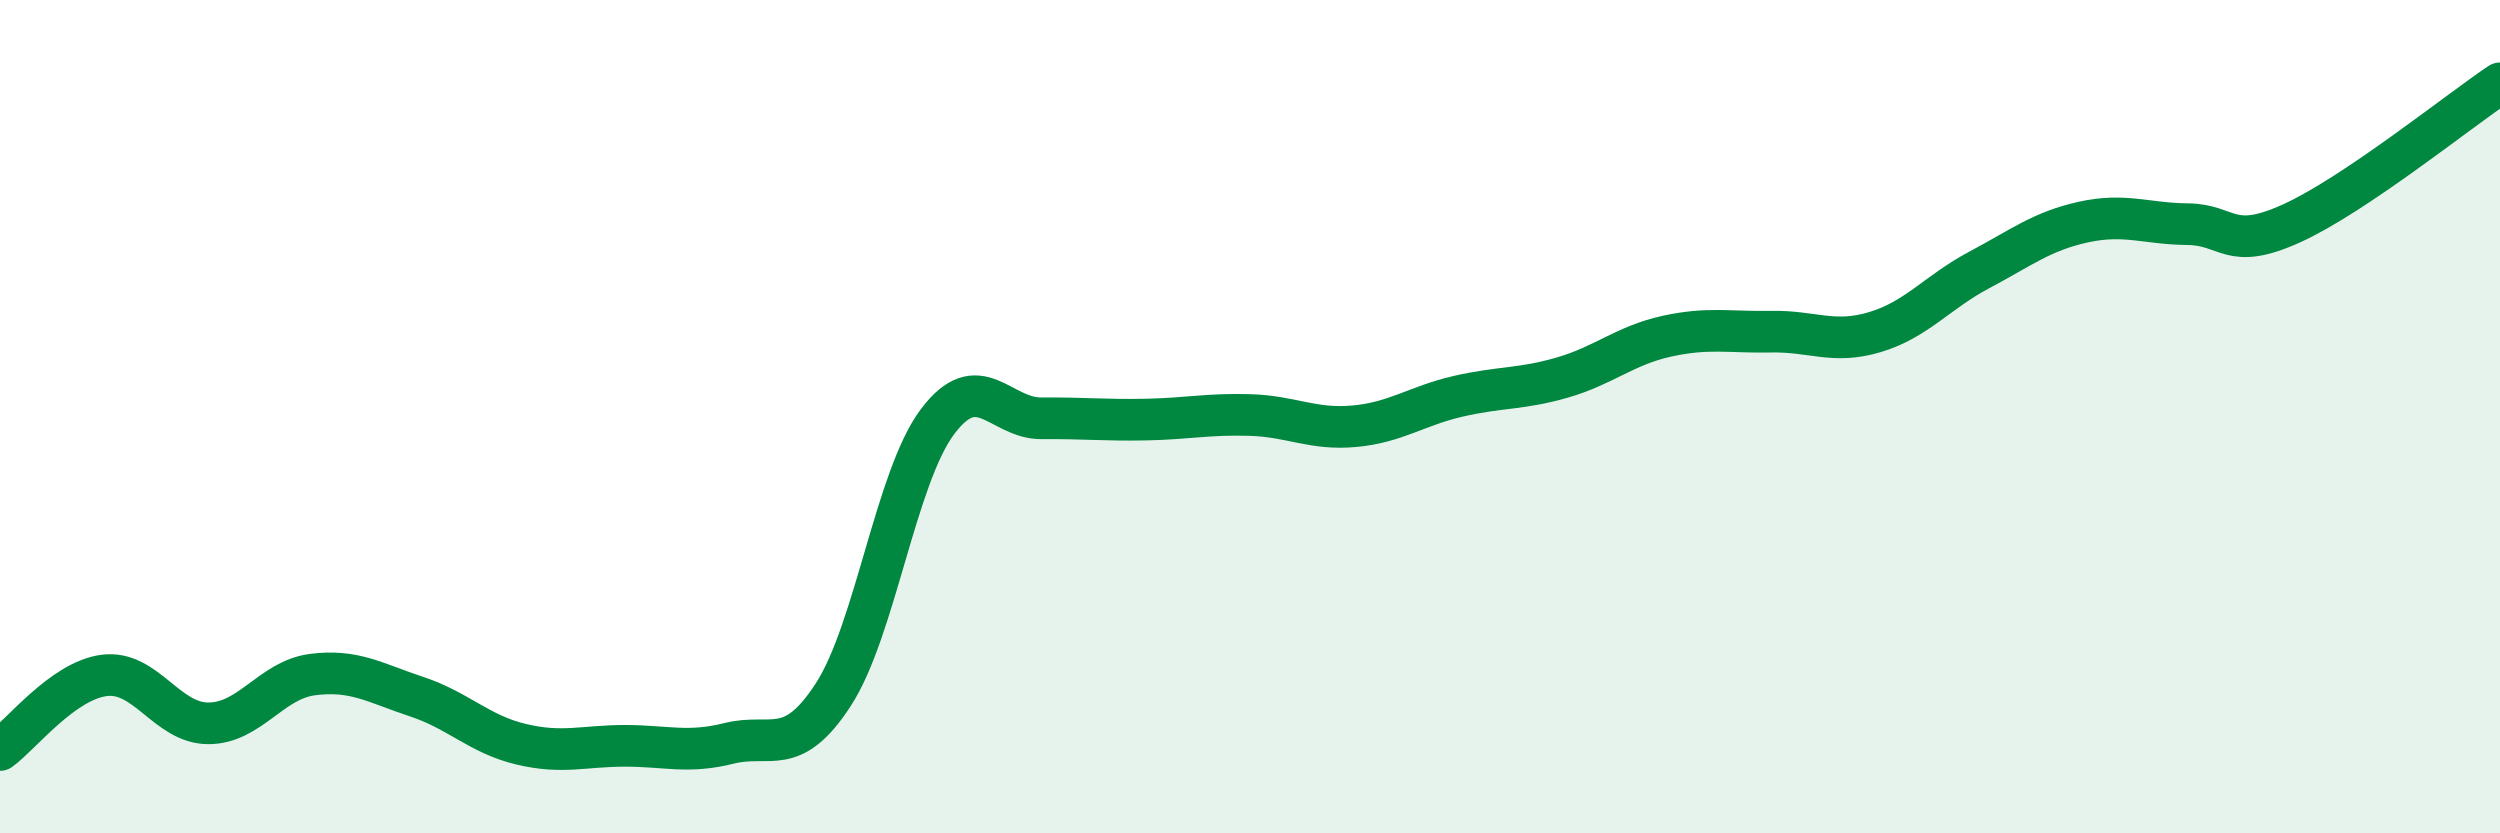 
    <svg width="60" height="20" viewBox="0 0 60 20" xmlns="http://www.w3.org/2000/svg">
      <path
        d="M 0,18 C 0.5,17.64 1.5,16.34 2.5,16.21 C 3.5,16.08 4,17.36 5,17.36 C 6,17.36 6.5,16.32 7.5,16.19 C 8.5,16.06 9,16.39 10,16.72 C 11,17.05 11.5,17.62 12.5,17.86 C 13.5,18.1 14,17.9 15,17.9 C 16,17.9 16.5,18.09 17.5,17.84 C 18.5,17.59 19,18.21 20,16.67 C 21,15.13 21.5,11.45 22.5,10.12 C 23.5,8.79 24,10.05 25,10.04 C 26,10.03 26.5,10.09 27.5,10.07 C 28.5,10.05 29,9.93 30,9.96 C 31,9.99 31.5,10.32 32.5,10.23 C 33.5,10.14 34,9.74 35,9.51 C 36,9.28 36.5,9.35 37.5,9.06 C 38.5,8.77 39,8.29 40,8.07 C 41,7.85 41.5,7.98 42.5,7.96 C 43.5,7.94 44,8.27 45,7.97 C 46,7.67 46.5,7.01 47.5,6.48 C 48.5,5.95 49,5.55 50,5.33 C 51,5.11 51.5,5.37 52.5,5.38 C 53.5,5.39 53.5,6.04 55,5.36 C 56.5,4.68 59,2.67 60,2L60 20L0 20Z"
        fill="#008740"
        opacity="0.1"
        stroke-linecap="round"
        stroke-linejoin="round"
      />
      <path
        d="M 0,18 C 0.5,17.64 1.5,16.34 2.5,16.21 C 3.5,16.08 4,17.36 5,17.36 C 6,17.36 6.5,16.32 7.5,16.19 C 8.5,16.06 9,16.39 10,16.72 C 11,17.05 11.5,17.62 12.5,17.86 C 13.5,18.1 14,17.9 15,17.9 C 16,17.9 16.5,18.09 17.5,17.84 C 18.5,17.59 19,18.21 20,16.67 C 21,15.13 21.5,11.45 22.5,10.12 C 23.5,8.79 24,10.05 25,10.04 C 26,10.03 26.5,10.09 27.5,10.07 C 28.5,10.05 29,9.93 30,9.96 C 31,9.99 31.5,10.32 32.5,10.23 C 33.5,10.14 34,9.74 35,9.51 C 36,9.28 36.5,9.35 37.5,9.06 C 38.5,8.77 39,8.29 40,8.07 C 41,7.85 41.5,7.98 42.5,7.96 C 43.5,7.94 44,8.27 45,7.97 C 46,7.67 46.5,7.01 47.5,6.48 C 48.5,5.95 49,5.55 50,5.33 C 51,5.11 51.5,5.37 52.5,5.38 C 53.5,5.39 53.5,6.04 55,5.36 C 56.5,4.68 59,2.67 60,2"
        stroke="#008740"
        stroke-width="1"
        fill="none"
        stroke-linecap="round"
        stroke-linejoin="round"
      />
    </svg>
  